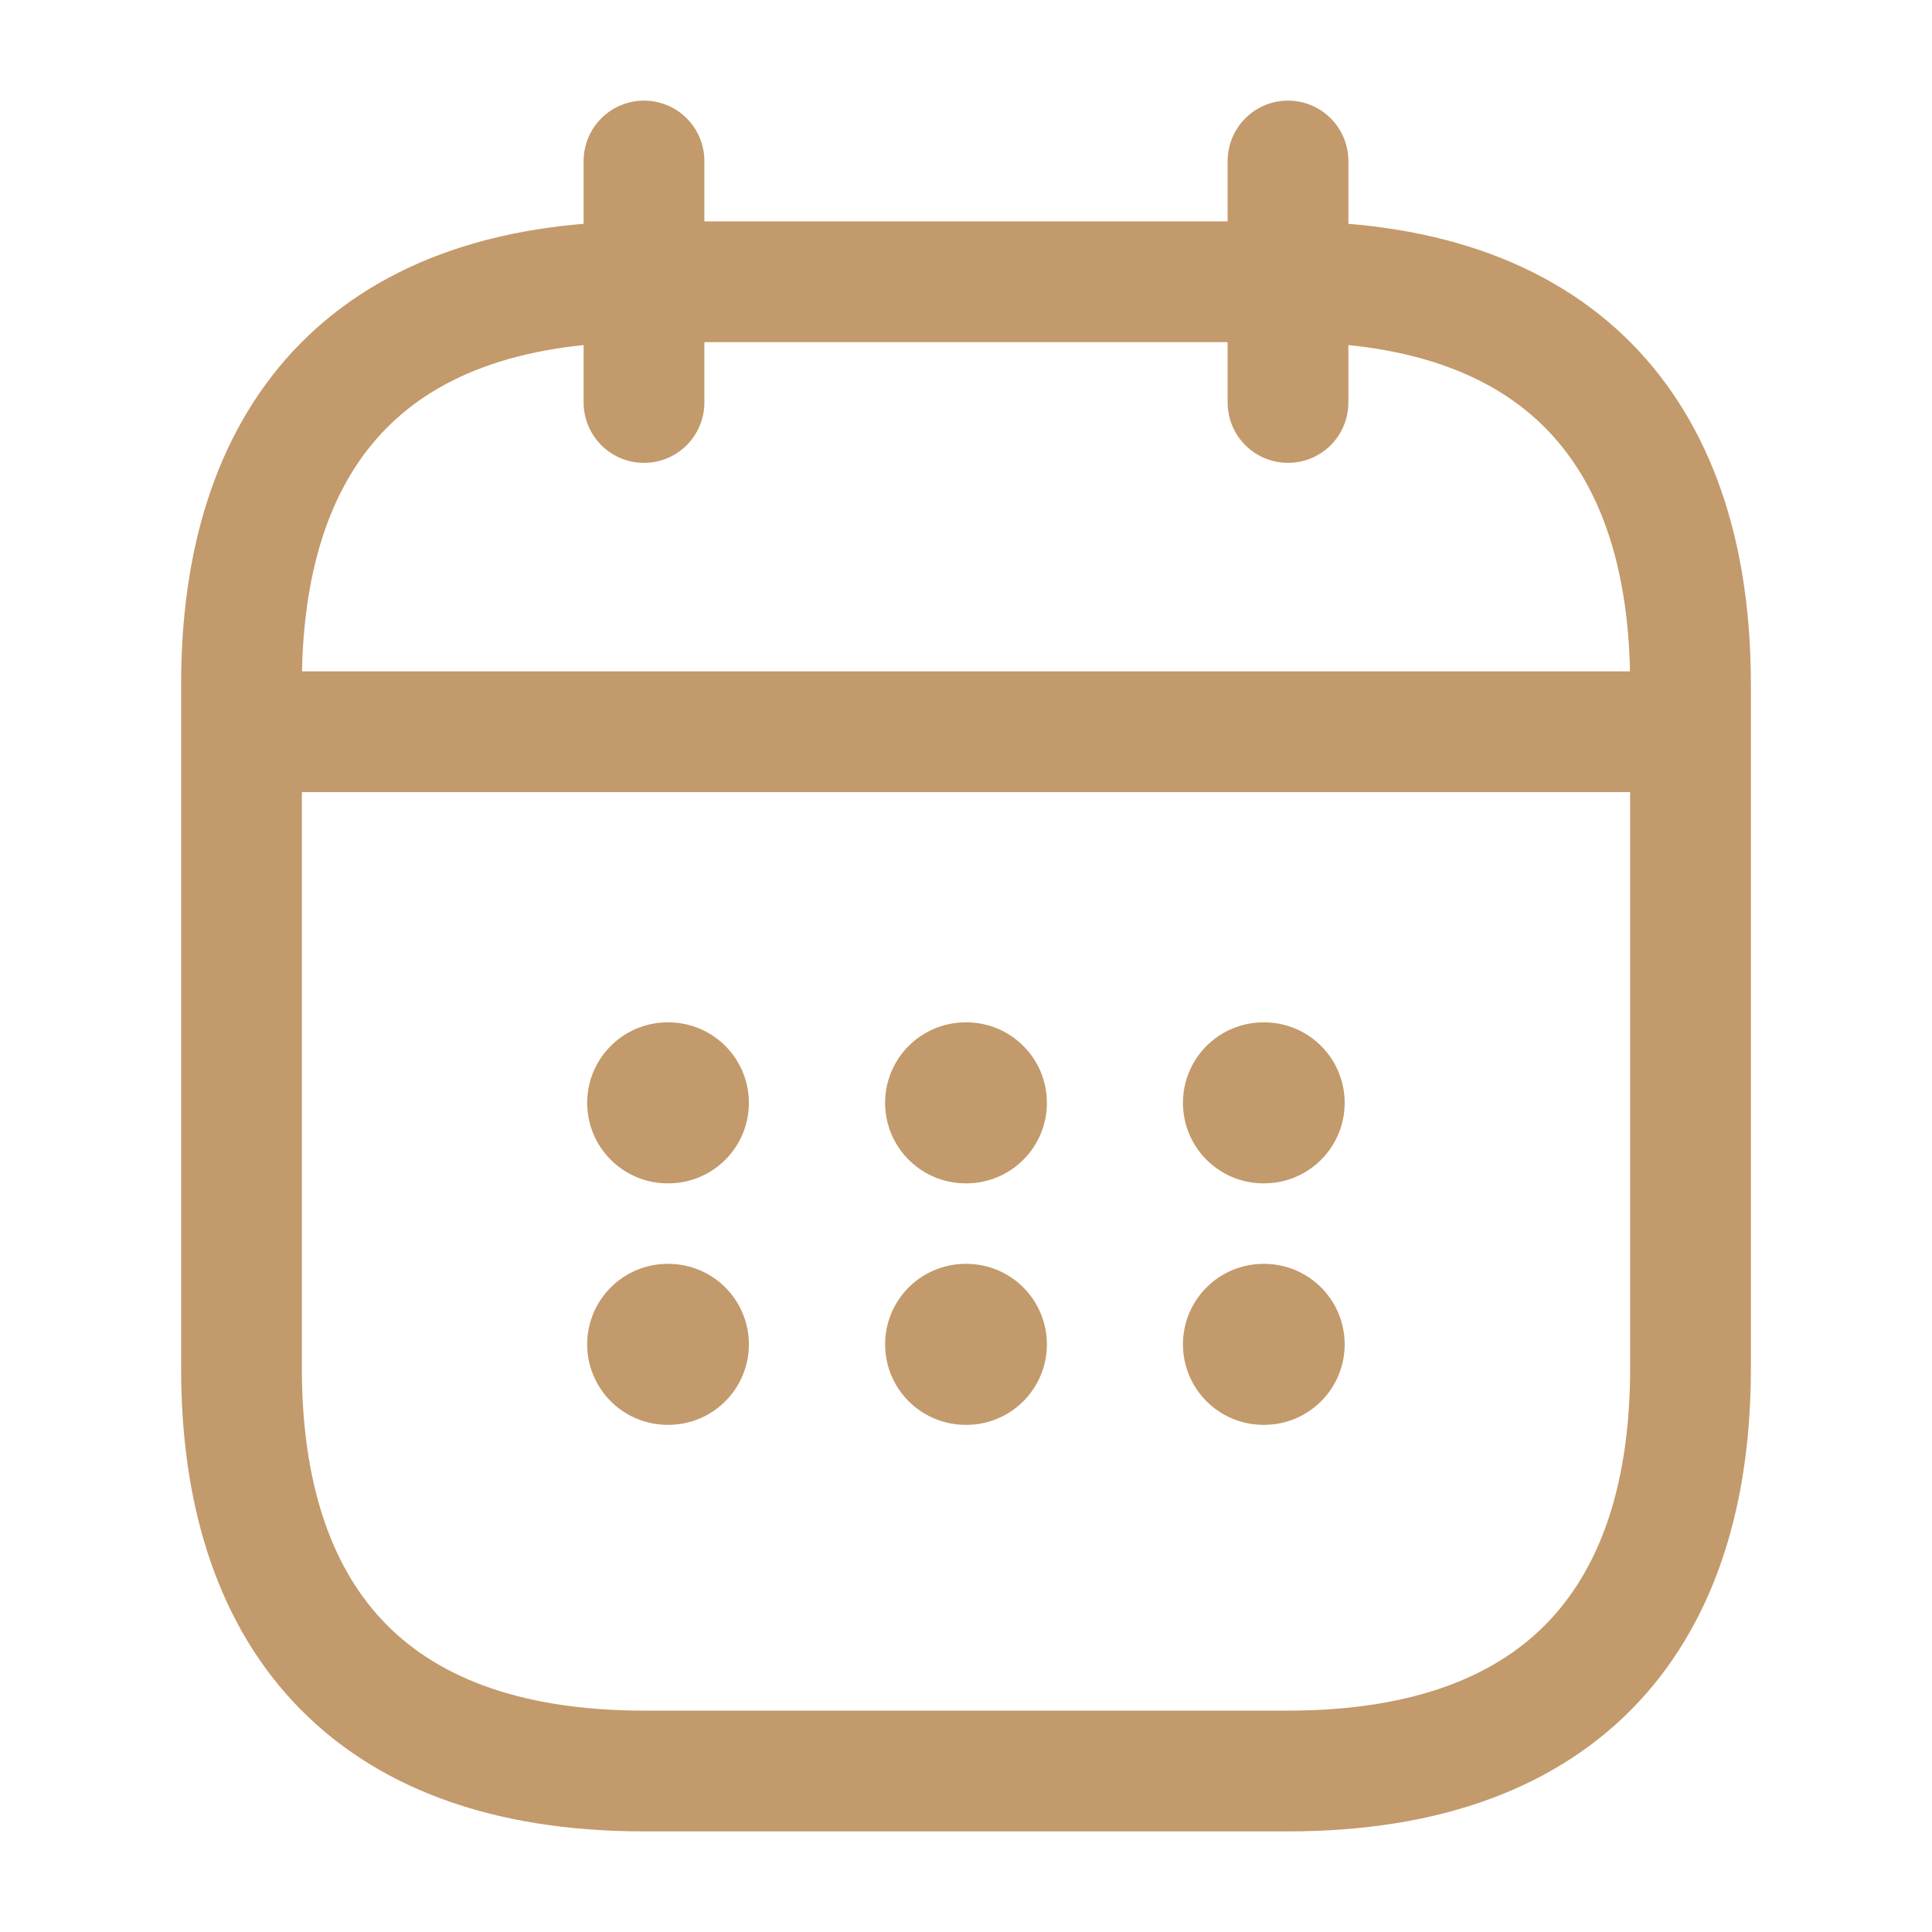 <svg width="24" height="24" viewBox="0 0 24 24" fill="none" xmlns="http://www.w3.org/2000/svg">
<path d="M8 2V5" stroke="#C39A6B" stroke-width="1.5" stroke-miterlimit="10" stroke-linecap="round" stroke-linejoin="round"/>
<path d="M16 2V5" stroke="#C39A6B" stroke-width="1.5" stroke-miterlimit="10" stroke-linecap="round" stroke-linejoin="round"/>
<path d="M3.5 9.09H20.5" stroke="#C39A6B" stroke-width="1.5" stroke-miterlimit="10" stroke-linecap="round" stroke-linejoin="round"/>
<path d="M21 8.5V17C21 20 19.5 22 16 22H8C4.5 22 3 20 3 17V8.5C3 5.5 4.5 3.5 8 3.5H16C19.5 3.5 21 5.5 21 8.5Z" stroke="#C39A6B" stroke-width="1.5" stroke-miterlimit="10" stroke-linecap="round" stroke-linejoin="round"/>
<path d="M15.695 13.7H15.704" stroke="#C39A6B" stroke-width="2" stroke-linecap="round" stroke-linejoin="round"/>
<path d="M15.695 16.7H15.704" stroke="#C39A6B" stroke-width="2" stroke-linecap="round" stroke-linejoin="round"/>
<path d="M11.995 13.7H12.005" stroke="#C39A6B" stroke-width="2" stroke-linecap="round" stroke-linejoin="round"/>
<path d="M11.995 16.7H12.005" stroke="#C39A6B" stroke-width="2" stroke-linecap="round" stroke-linejoin="round"/>
<path d="M8.294 13.7H8.303" stroke="#C39A6B" stroke-width="2" stroke-linecap="round" stroke-linejoin="round"/>
<path d="M8.294 16.7H8.303" stroke="#C39A6B" stroke-width="2" stroke-linecap="round" stroke-linejoin="round"/>
</svg>
